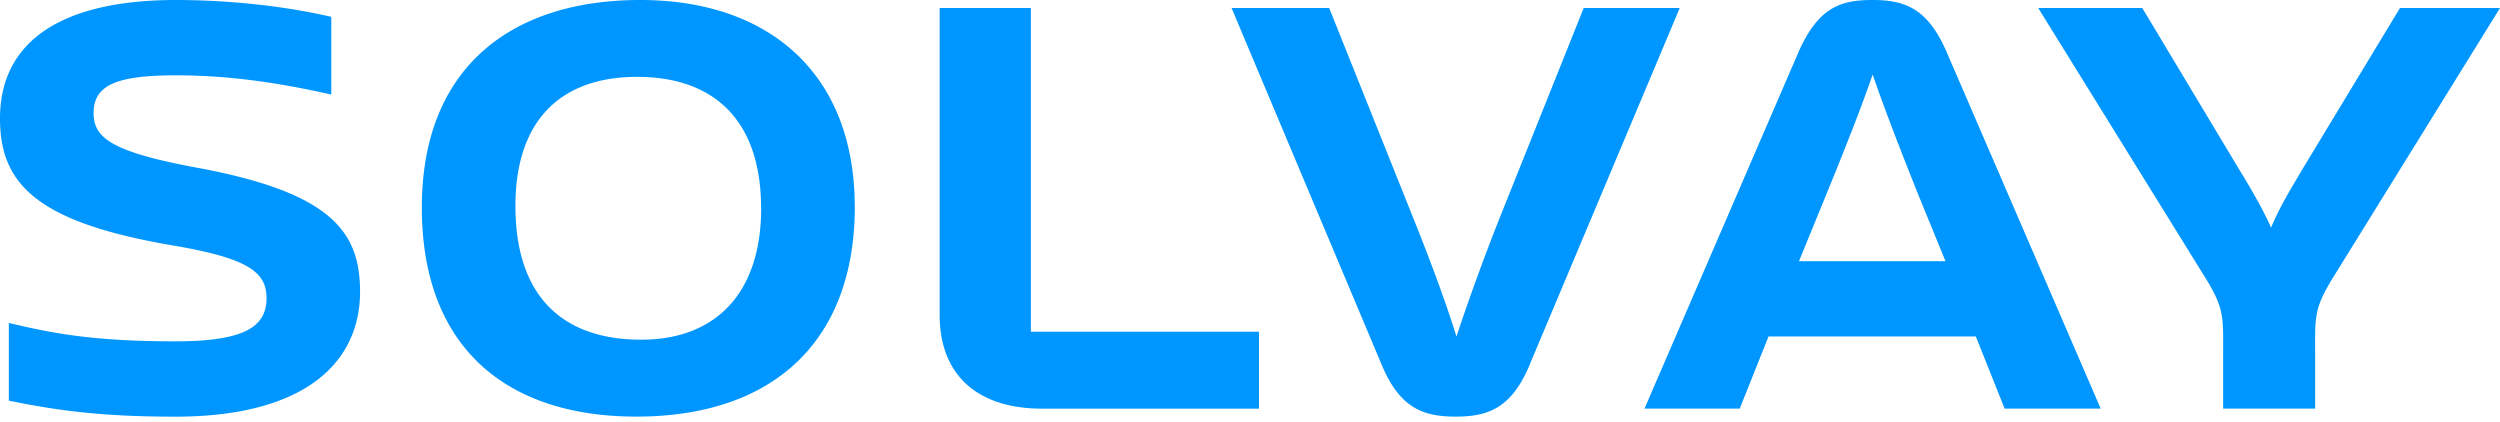 <svg viewBox="0 0 160 27" fill="none" aria-label="Solvay" xmlns="http://www.w3.org/2000/svg"><g class="logo-fill" fill="#0096FF" style="--darkreader-inline-fill:#0078cc"><path d="M97.927 23.279c-1.177 2.87-2.714 3.384-4.763 3.384-2.05 0-3.586-.513-4.764-3.384L78.82.513h6.248l5.276 13.18c1.279 3.178 2.255 5.847 2.868 7.846a143.595 143.595 0 0 1 2.868-7.846l5.276-13.18h6.147l-9.58 22.766h.004ZM124.609 3.384C123.379.513 121.895 0 119.846 0s-3.485.46-4.764 3.384l-9.834 22.766h6.095l1.843-4.616h13.267l1.843 4.616h6.147l-9.834-22.766Zm-9.475 13.333 1.743-4.256c1.279-3.13 2.307-5.742 2.973-7.692.665 1.95 1.69 4.615 2.92 7.692l1.742 4.256h-9.378ZM148.17 22.766v3.384h-5.889v-3.384c0-2.463.101-2.976-1.13-4.975L130.446.513h6.66l6.094 10.155c.973 1.591 1.59 2.666 2.15 3.897.513-1.231 1.126-2.257 2.102-3.897L153.599.513H160l-10.705 17.282c-1.23 2-1.125 2.512-1.125 4.975M54.708 13.228c0 8.565-5.175 13.435-13.985 13.435-8.35 0-13.726-4.462-13.726-13.382S32.68 0 40.977 0c8.298 0 13.727 4.769 13.727 13.228m-5.994.101c0-5.64-3.021-8.41-7.938-8.41s-7.785 2.822-7.785 8.257c0 5.948 3.174 8.564 8.043 8.564 4.868 0 7.684-3.077 7.684-8.41M80.575 21.232v4.922h-13.88c-4.199 0-6.558-2.205-6.558-6V.513h5.84v20.719h14.598ZM11.217 26.667c-4.505 0-7.425-.36-10.652-1.026v-4.975c2.767.666 5.429 1.18 10.652 1.18 4.51 0 5.841-.974 5.841-2.77 0-1.693-1.23-2.565-6.095-3.385C2.303 14.205 0 11.742 0 7.588 0 2.564 4.046 0 11.27 0c2.969 0 6.607.307 9.934 1.078v4.975c-3.84-.872-6.966-1.232-9.938-1.232-3.792 0-5.276.618-5.276 2.411 0 1.538 1.024 2.463 6.554 3.489 8.657 1.59 10.5 4.102 10.5 7.947 0 4.461-3.433 7.999-11.83 7.999"/></g></svg>